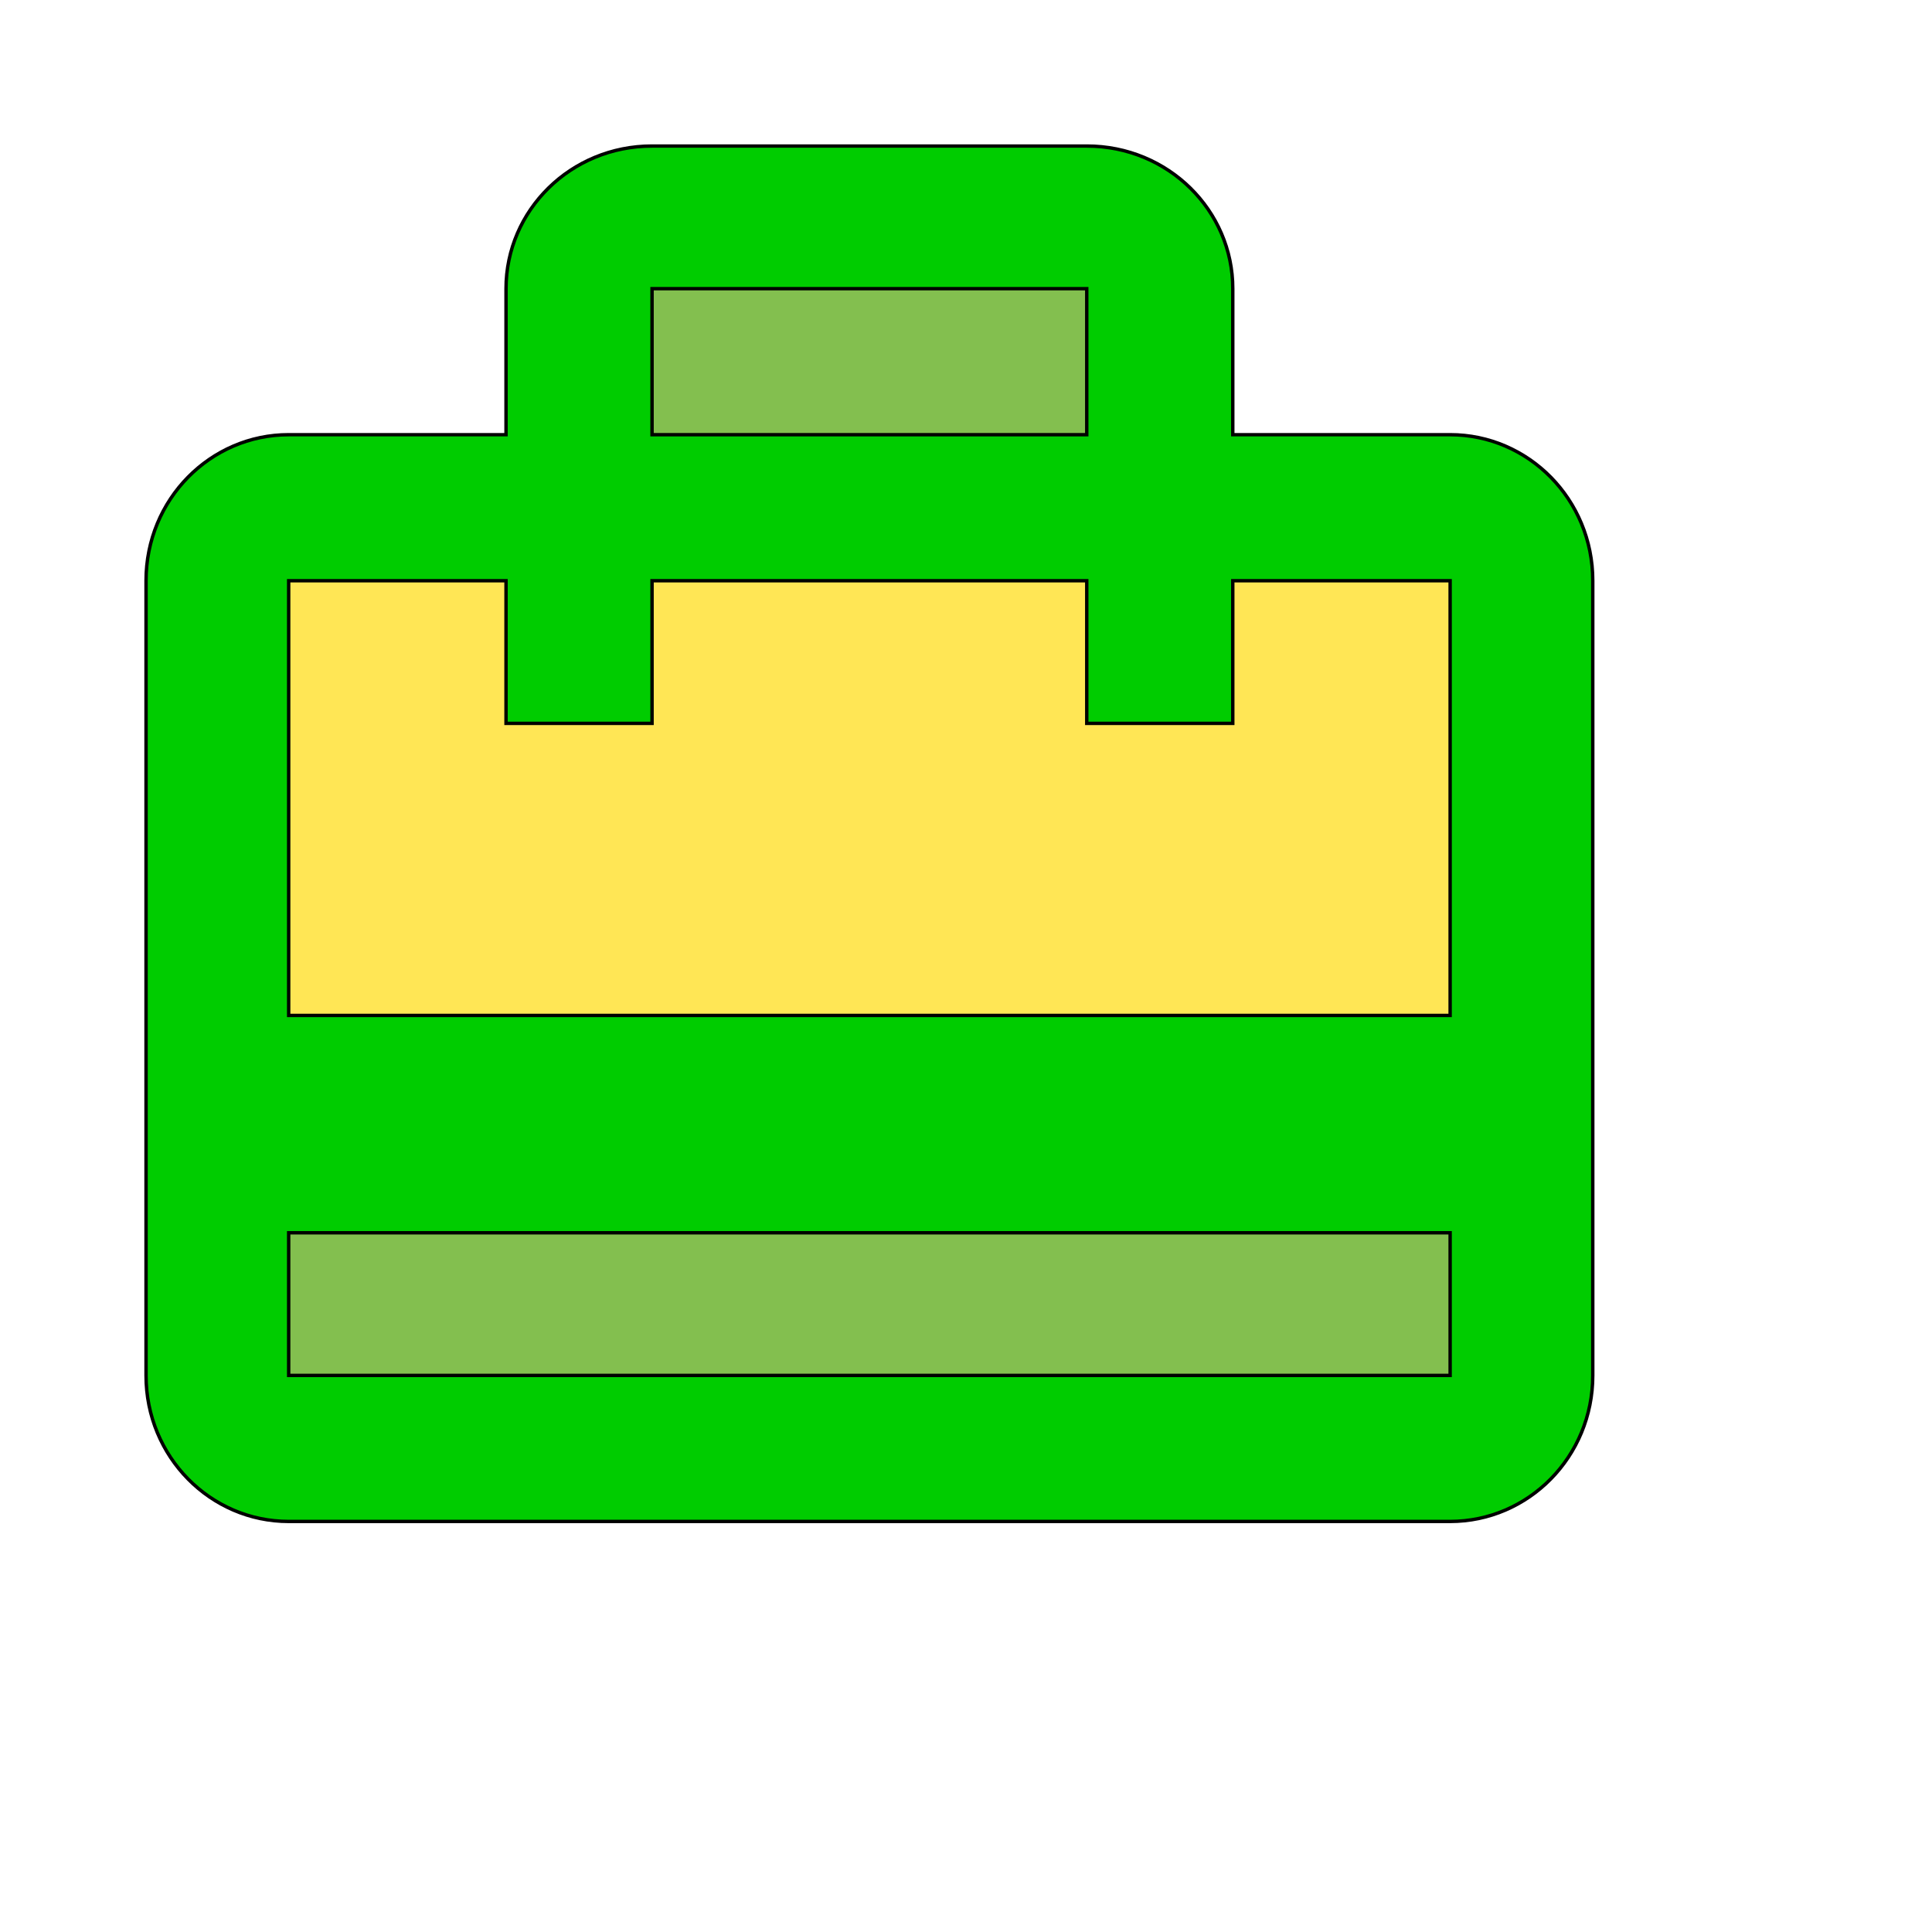 <svg id="th_wav_card-travel" width="100%" height="100%" xmlns="http://www.w3.org/2000/svg" version="1.1" xmlns:xlink="http://www.w3.org/1999/xlink" xmlns:svgjs="http://svgjs.com/svgjs" preserveAspectRatio="xMidYMin slice" data-uid="wav_card-travel" data-keyword="wav_card-travel" viewBox="0 0 512 512" transform="matrix(0.9,0,0,0.9,0,0)" data-colors="[&quot;#00cc00&quot;,&quot;#83bf4f&quot;,&quot;#ffe655&quot;,&quot;#83bf4f&quot;,&quot;#2f2f2f&quot;]"><path id="th_wav_card-travel_0" d="M427 128L363 128L363 85C363 62 344 43 320 43L192 43C168 43 149 62 149 85L149 128L85 128C62 128 43 147 43 171L43 405C43 429 62 448 85 448L427 448C450 448 469 429 469 405L469 171C469 147 450 128 427 128Z " fill-rule="evenodd" fill="#00cc00" stroke-width="1" stroke="#000000"></path><path id="th_wav_card-travel_1" d="M192 85L320 85L320 128L192 128Z " fill-rule="evenodd" fill="#83bf4f" stroke-width="1" stroke="#000000"></path><path id="th_wav_card-travel_3" d="M427 299L85 299L85 171L149 171L149 213L192 213L192 171L320 171L320 213L363 213L363 171L427 171L427 299Z " fill-rule="evenodd" fill="#ffe655" stroke-width="1" stroke="#000000"></path><path id="th_wav_card-travel_2" d="M427 405L85 405L85 363L427 363Z " fill-rule="evenodd" fill="#83bf4f" stroke-width="1" stroke="#000000"></path><defs id="SvgjsDefs15021" fill="#2f2f2f"></defs></svg>